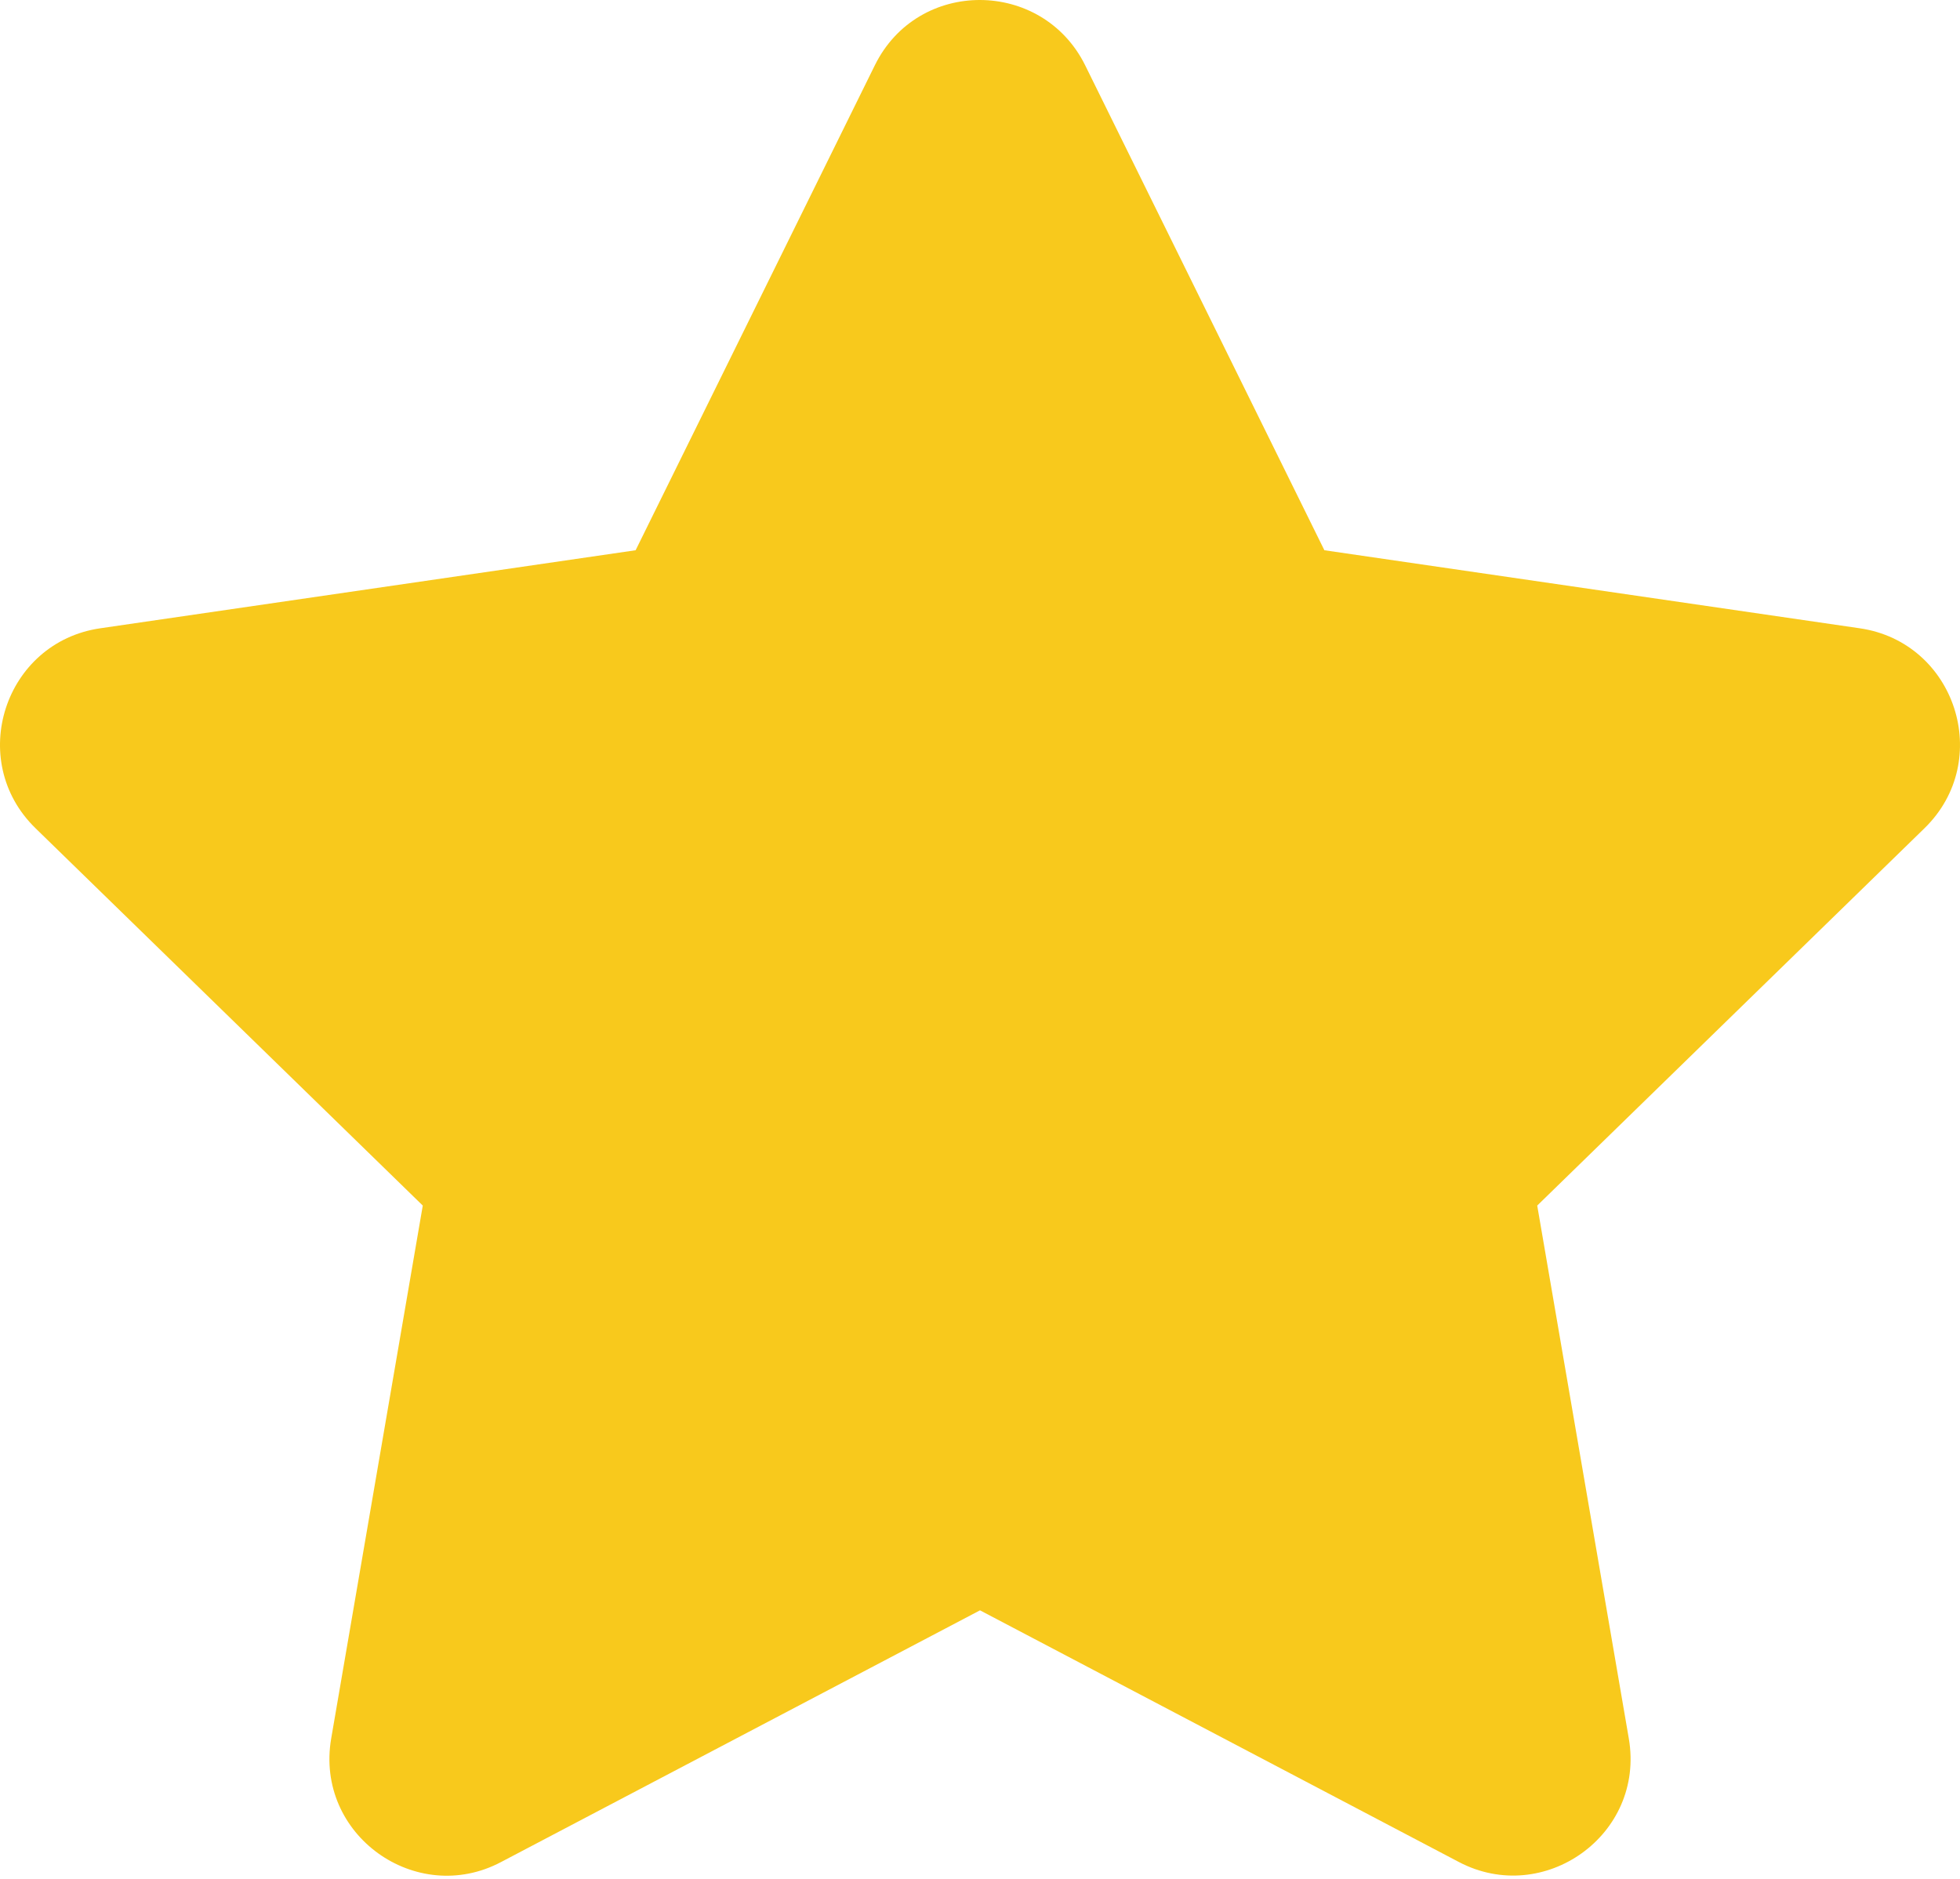<svg width="535" height="513" viewBox="0 0 535 513" fill="none" xmlns="http://www.w3.org/2000/svg">
<rect width="535.001" height="512.063" fill="black" fill-opacity="0"/>
<path d="M238.8 17.813L173.5 150.213L27.401 171.513C1.2 175.313 -9.3 207.613 9.7 226.113L115.4 329.113L90.4 474.613C85.9 500.913 113.6 520.613 136.8 508.313L267.5 439.613L398.201 508.313C421.401 520.513 449.1 500.913 444.6 474.613L419.6 329.113L525.3 226.113C544.3 207.613 533.8 175.313 507.6 171.513L361.5 150.213L296.201 17.813C284.501 -5.787 250.6 -6.087 238.8 17.813Z" fill="#F8C91C"/>
</svg>
